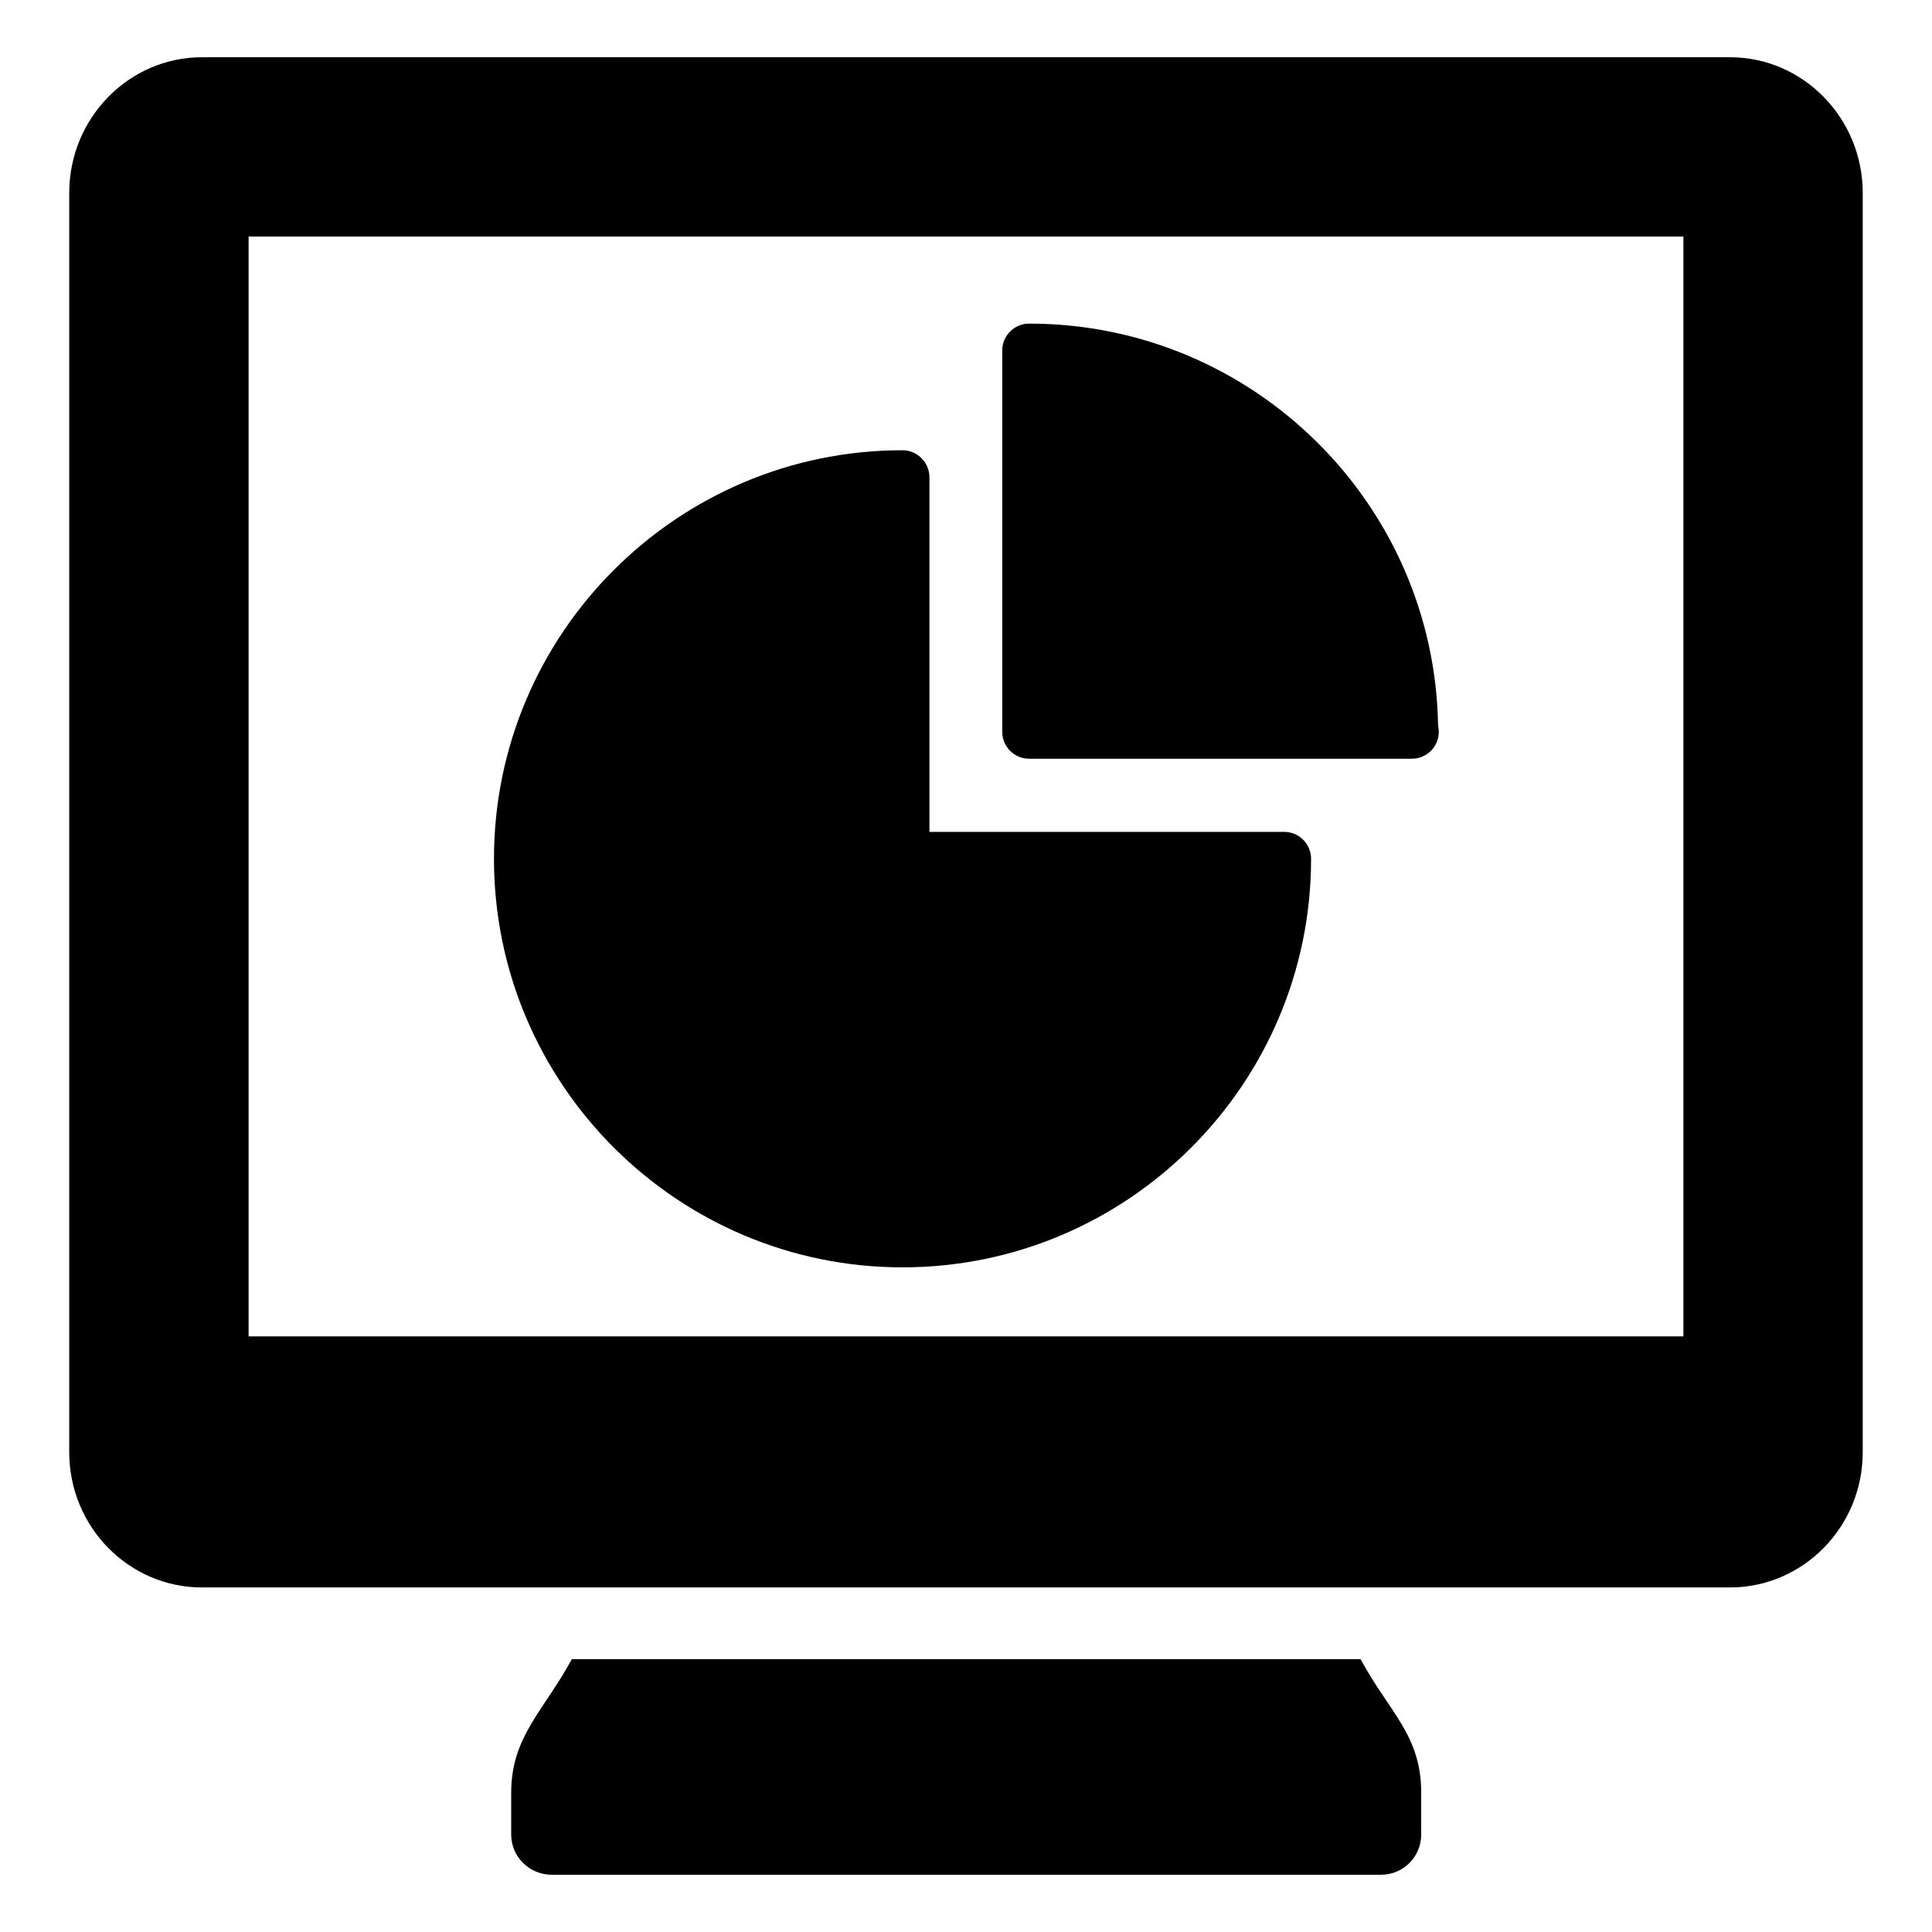 <?xml version="1.0" encoding="UTF-8"?>
<!-- Uploaded to: ICON Repo, www.svgrepo.com, Generator: ICON Repo Mixer Tools -->
<svg fill="#000000" width="800px" height="800px" version="1.1" viewBox="144 144 512 512" xmlns="http://www.w3.org/2000/svg">
 <g>
  <path d="m520.63 619.06v11.121c0 5.894-4.754 10.648-10.648 10.648h-219.77c-5.894 0-10.742-4.754-10.742-10.648v-11.121c0-14.898 8.727-21.77 16.066-35.363h209.03c7.621 14.113 16.066 20.125 16.066 35.363z"/>
  <path d="m602.47 159.17h-404.95c-19.391 0-35.172 16.16-35.172 35.934v333.75c0 19.773 15.781 35.836 35.172 35.836h404.95c19.391 0 35.172-16.066 35.172-35.836v-333.75c0-19.773-15.781-35.934-35.172-35.934zm-12.355 338.98h-380.23v-291.45h380.23z"/>
  <path d="m491.45 371.59c0 59.695-48.574 108.27-108.27 108.27-59.695 0-108.27-48.574-108.27-108.27 0-59.695 48.574-108.27 108.27-108.27 3.898 0 7.129 3.231 7.129 7.129v94.012h94.012c3.992 0 7.129 3.234 7.129 7.133z"/>
  <path d="m525.29 337.94c0 3.992-3.231 7.129-7.129 7.129h-0.191-101.23c-3.898 0-7.129-3.137-7.129-7.129l-0.004-101.05c0-3.992 3.231-7.129 7.129-7.129 59.223 0 107.41 47.625 108.37 106.46 0.098 0.57 0.191 1.141 0.191 1.711z"/>
 </g>
</svg>